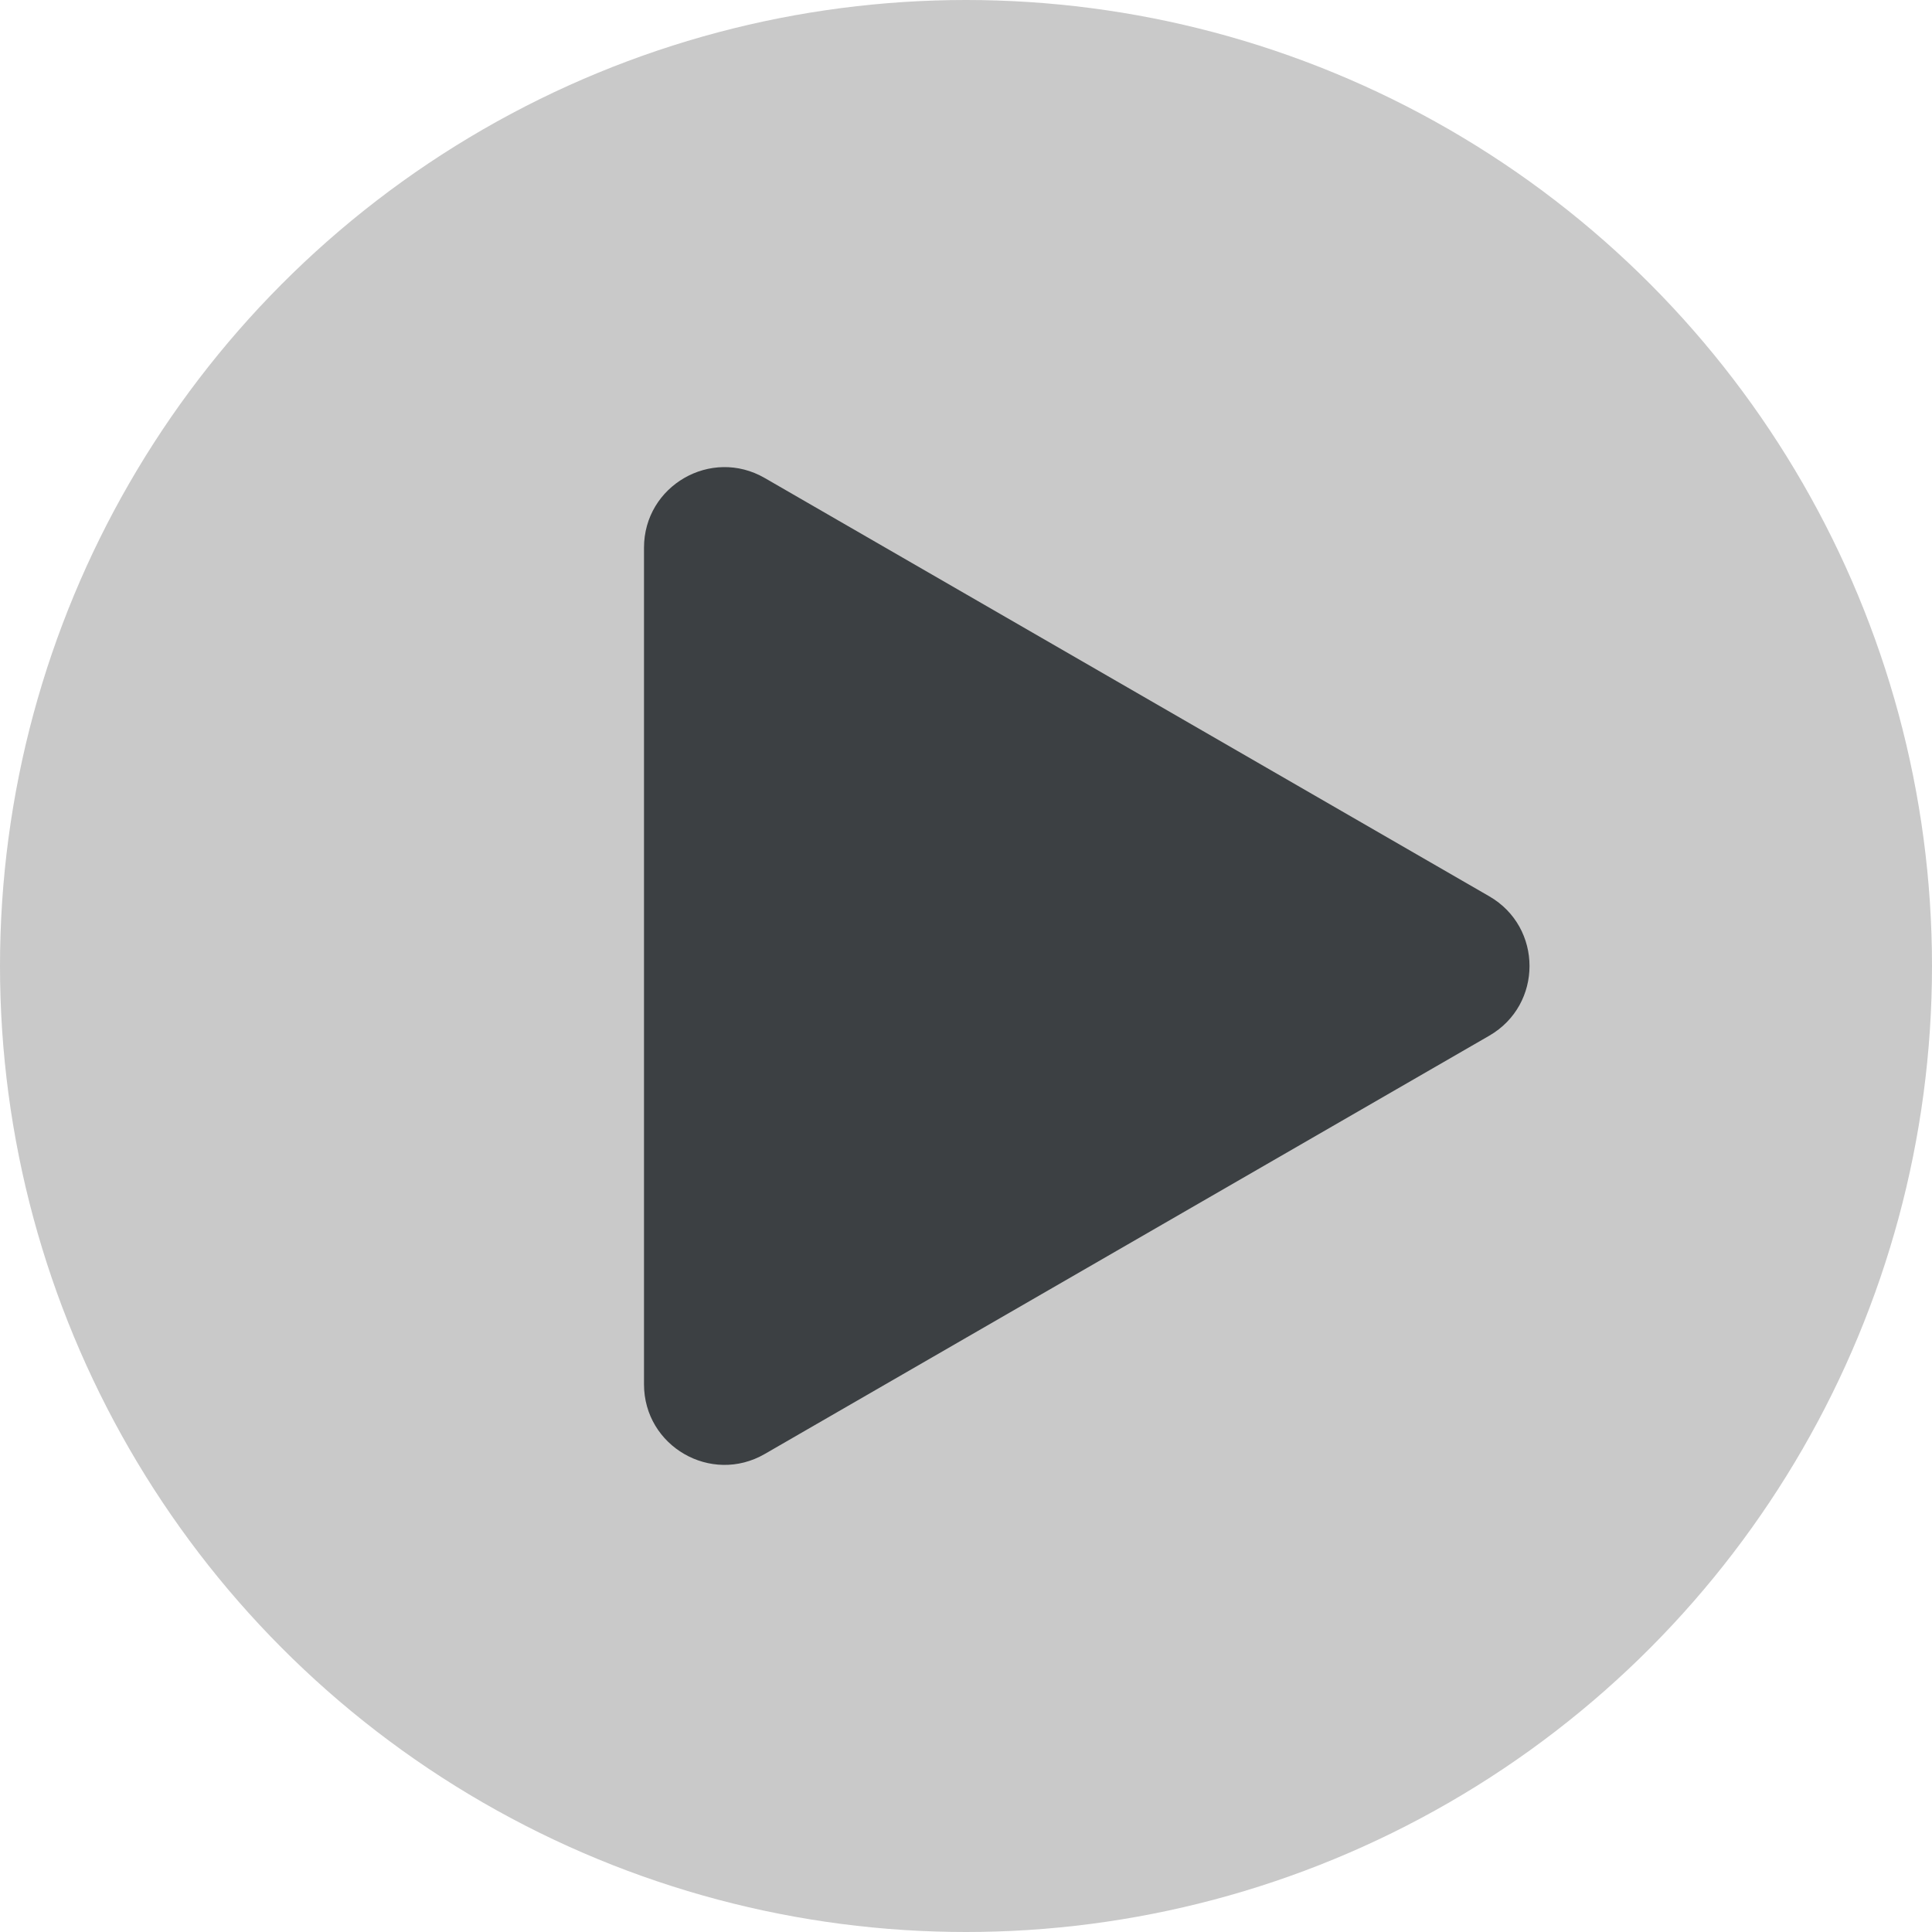 <svg width="24" height="24" viewBox="0 0 24 24" fill="none" xmlns="http://www.w3.org/2000/svg">
<circle cx="12" cy="12" r="12" fill="#C9C9C9"/>
<path d="M18.5 11.134C19.167 11.519 19.167 12.481 18.5 12.866L9.5 18.062C8.833 18.447 8 17.966 8 17.196L8 6.804C8 6.034 8.833 5.553 9.5 5.938L18.5 11.134Z" fill="#3C4043"/>
</svg>
